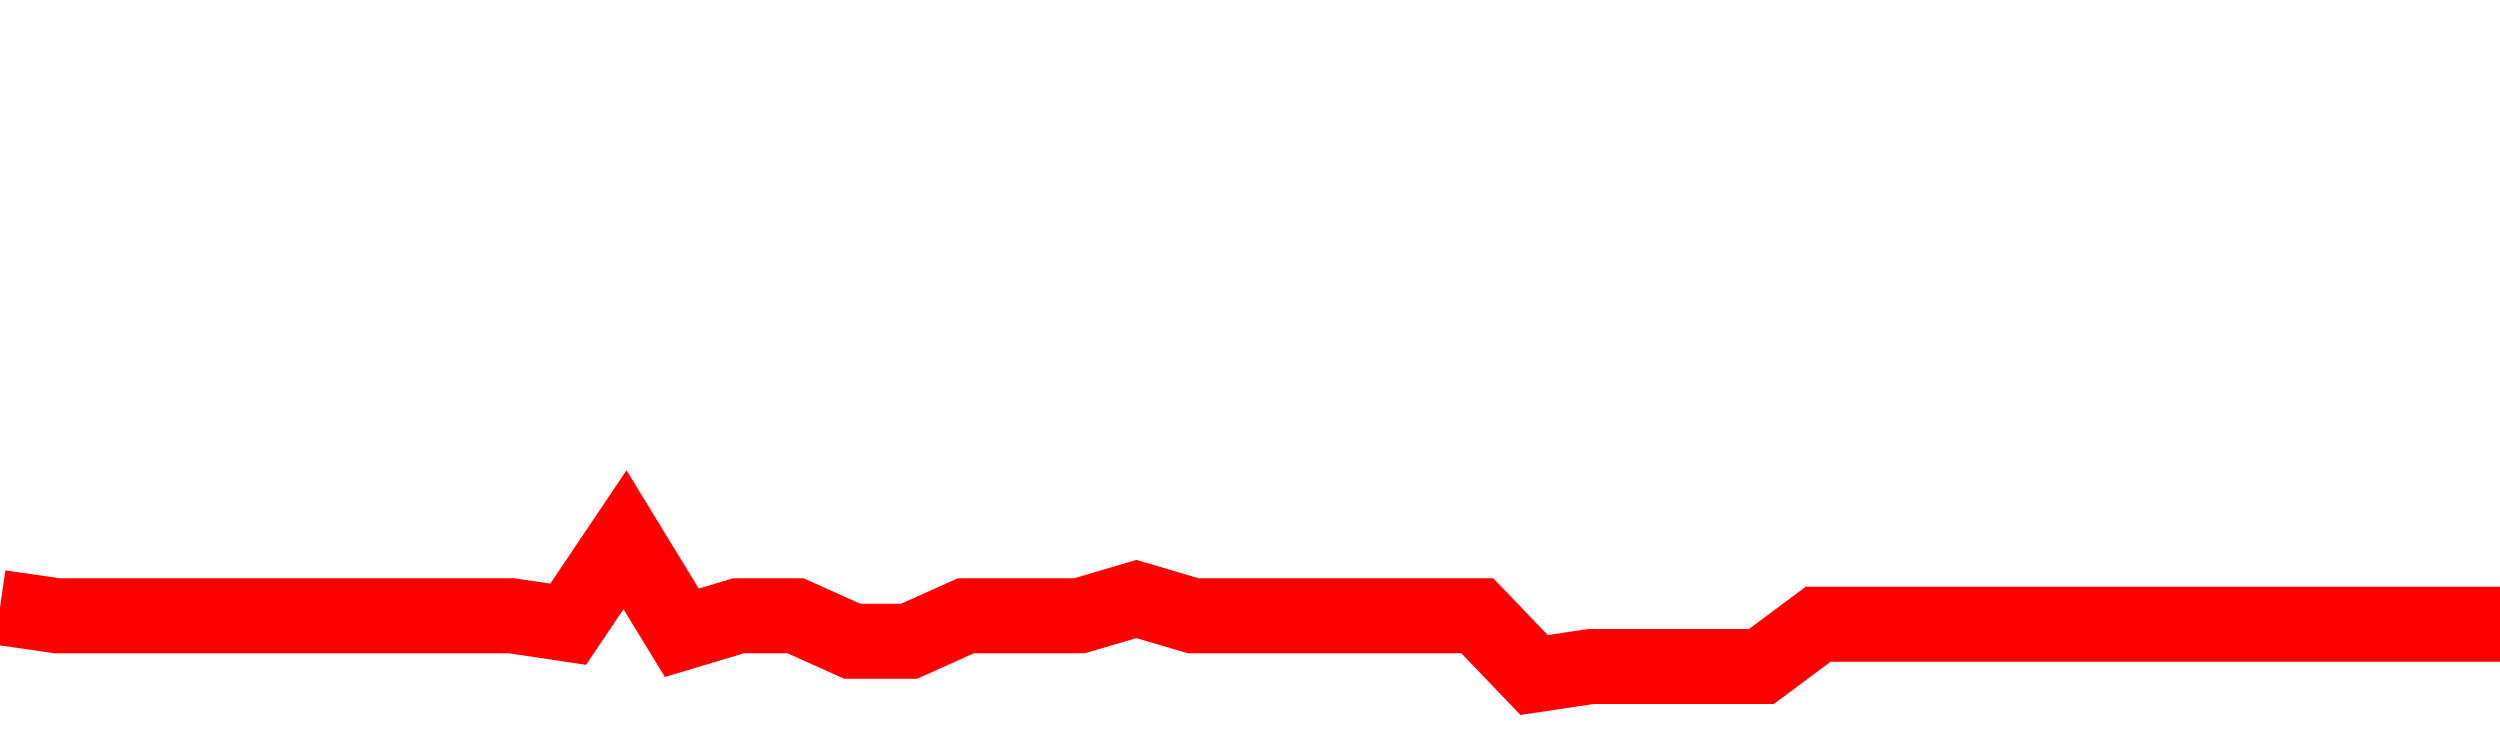 <svg xmlns="http://www.w3.org/2000/svg" xmlns:xlink="http://www.w3.org/1999/xlink" viewBox="0 0 100 30" class="ranking"><path  class="rline" d="M 0 24.3 L 0 24.3 L 2.273 24.63 L 4.545 24.63 L 6.818 24.63 L 9.091 24.63 L 11.364 24.63 L 13.636 24.63 L 15.909 24.63 L 18.182 24.63 L 20.455 24.63 L 22.727 24.97 L 25 21.59 L 27.273 25.31 L 29.545 24.63 L 31.818 24.63 L 34.091 25.65 L 36.364 25.65 L 38.636 24.63 L 40.909 24.63 L 43.182 24.63 L 45.455 23.96 L 47.727 24.63 L 50 24.63 L 52.273 24.63 L 54.545 24.63 L 56.818 24.63 L 59.091 24.63 L 61.364 27 L 63.636 26.66 L 65.909 26.66 L 68.182 26.66 L 70.455 26.66 L 72.727 24.97 L 75 24.97 L 77.273 24.97 L 79.545 24.97 L 81.818 24.97 L 84.091 24.97 L 86.364 24.97 L 88.636 24.97 L 90.909 24.97 L 93.182 24.97 L 95.455 24.97 L 97.727 24.97 L 100 24.97" fill="none" stroke-width="3" stroke="red"></path></svg>